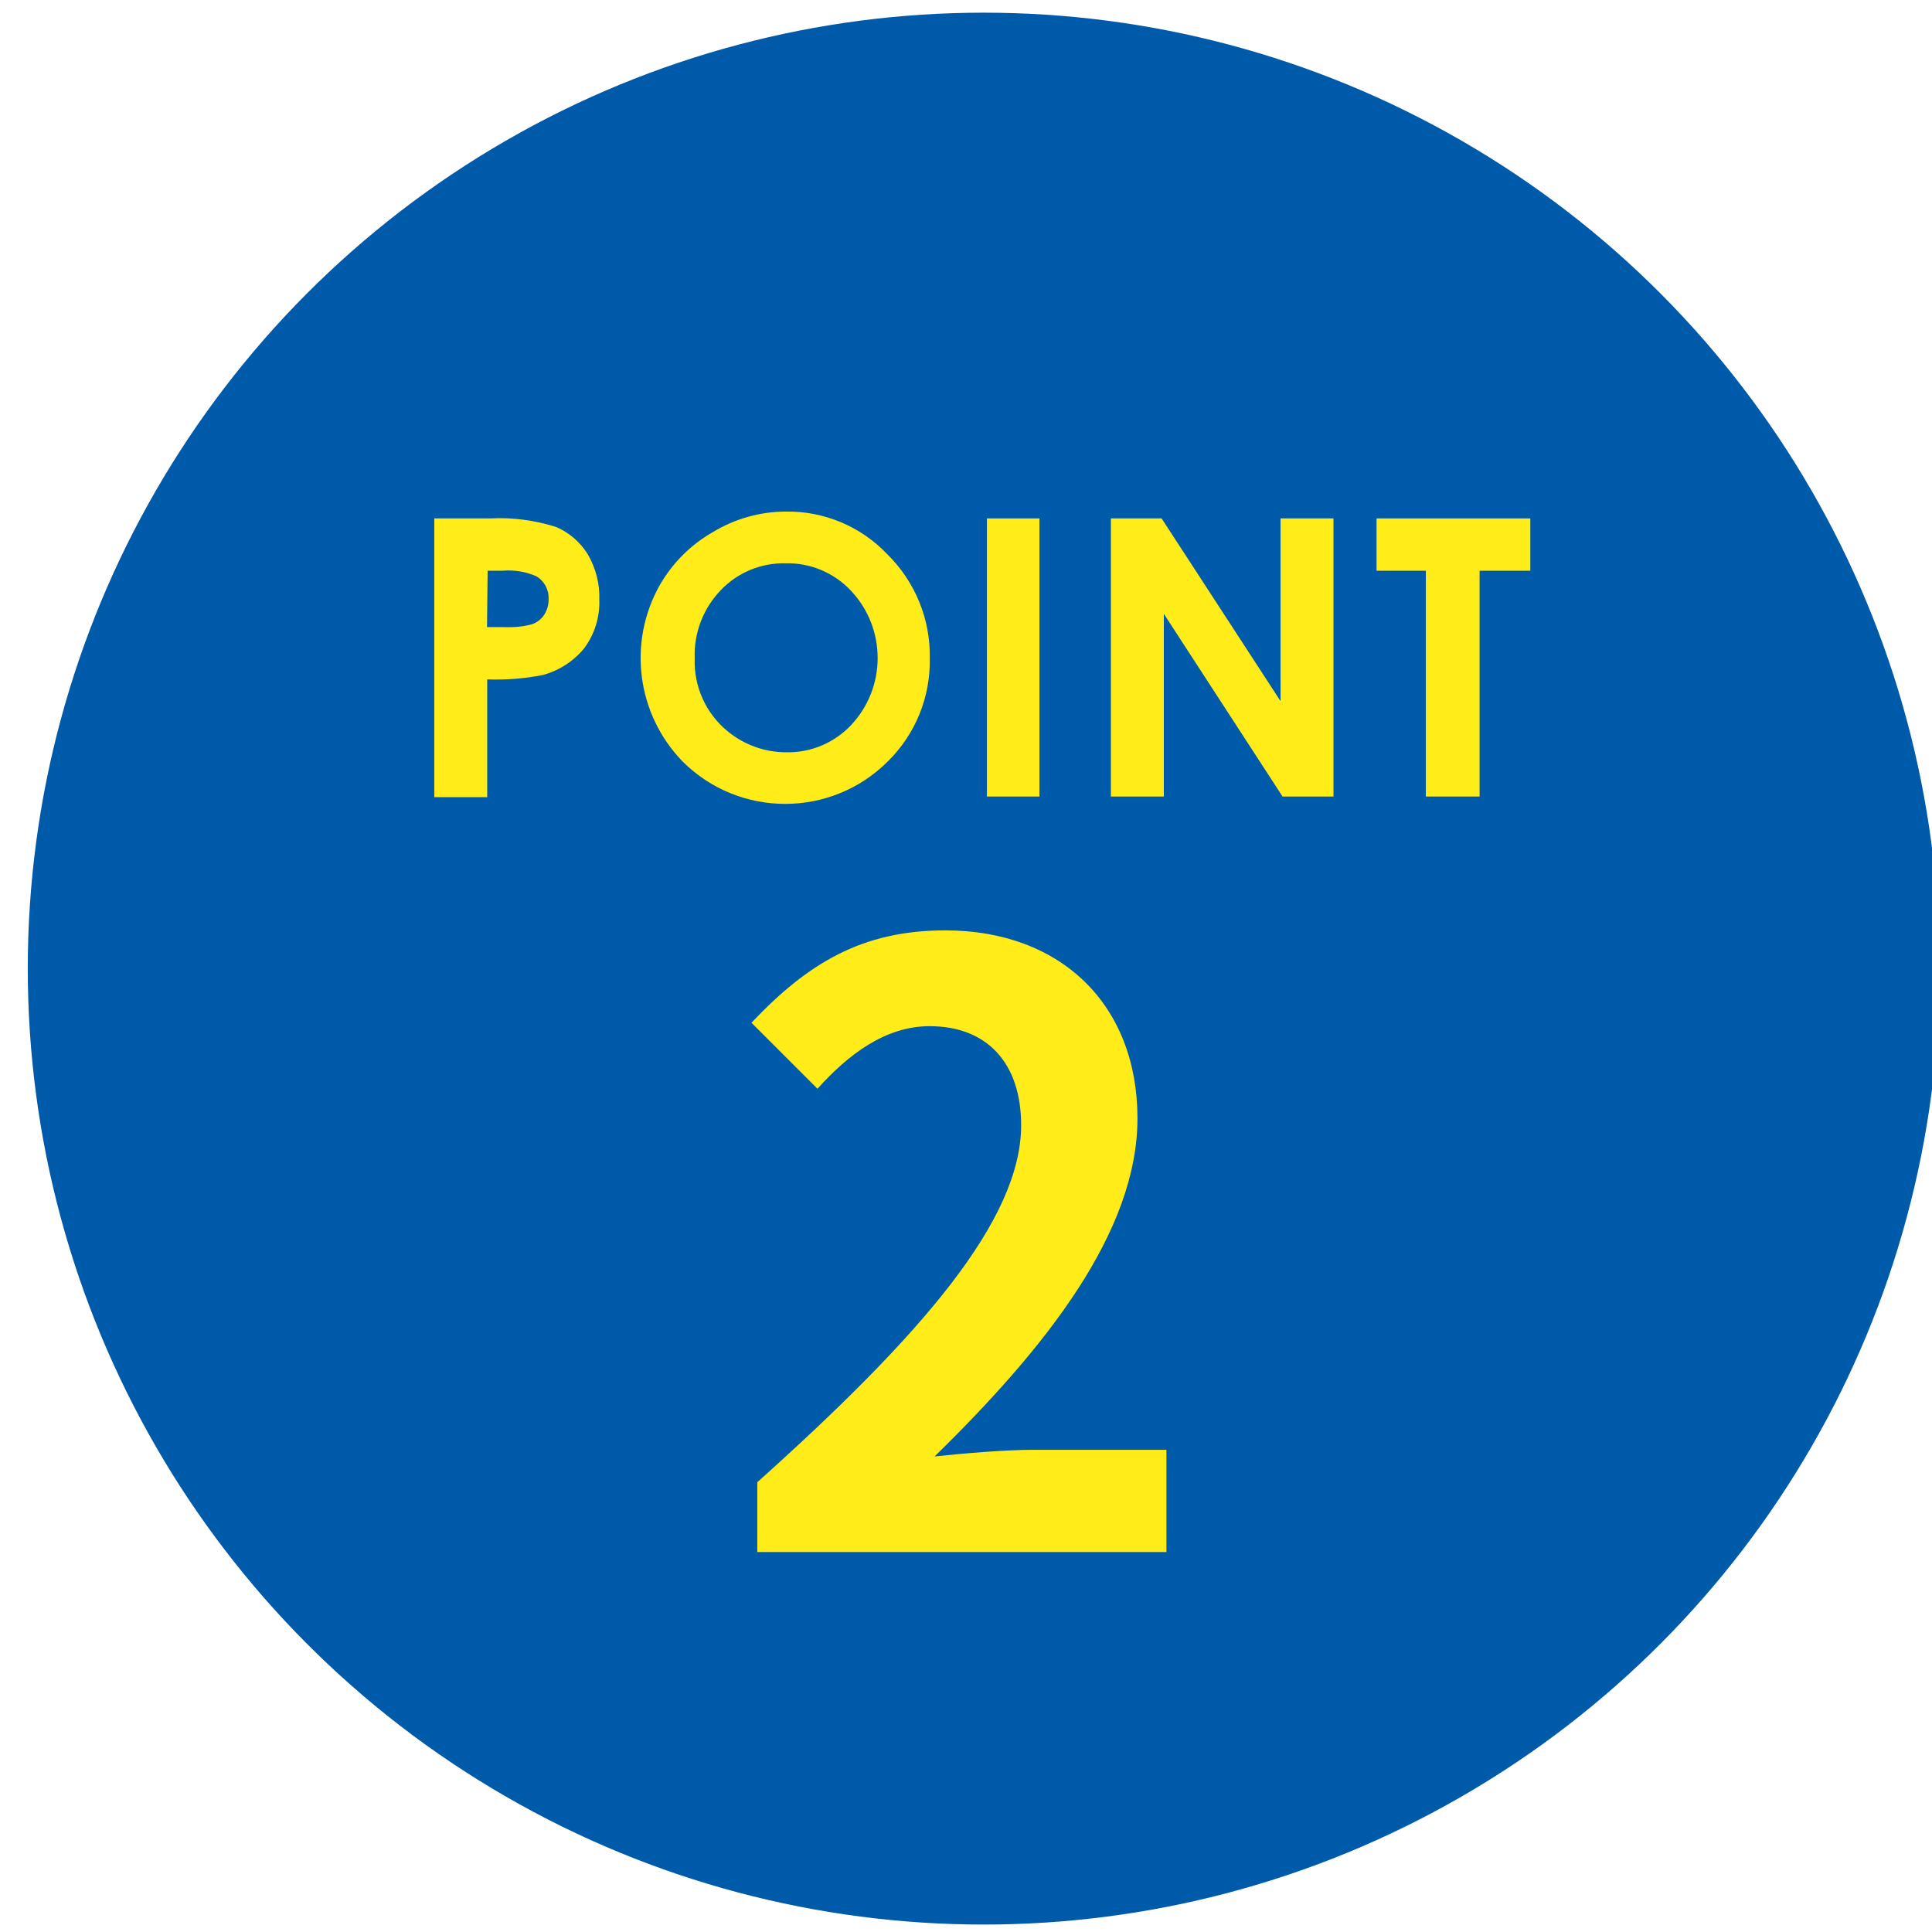 <?xml version="1.0" encoding="UTF-8"?>
<svg id="_コンテンツ" data-name="コンテンツ" xmlns="http://www.w3.org/2000/svg" width="96" height="96" viewBox="0 0 96 96">
  <defs>
    <style>
      .cls-1 {
        fill: #ffec18;
      }

      .cls-2 {
        fill: #005aaa;
      }
    </style>
  </defs>
  <circle class="cls-2" cx="48.88" cy="48.13" r="47.5"/>
  <path class="cls-1" d="M21.57,25.76h2.79c1.1-.06,2.2.09,3.26.42.65.27,1.2.75,1.58,1.35.4.69.61,1.47.58,2.27.03.86-.23,1.71-.75,2.41-.53.65-1.25,1.11-2.05,1.33-.91.18-1.84.25-2.77.22v5.85h-2.63v-13.84ZM24.2,31.16h.86c.46.02.92-.02,1.37-.14.25-.08.46-.25.61-.47.15-.24.23-.51.22-.79.02-.46-.22-.9-.62-1.13-.53-.23-1.1-.32-1.67-.27h-.74l-.03,2.8Z"/>
  <path class="cls-1" d="M39.05,25.42c1.9-.03,3.73.74,5.04,2.12,1.38,1.36,2.15,3.23,2.11,5.17.04,1.92-.71,3.77-2.08,5.12-2.82,2.82-7.39,2.82-10.21,0-2.27-2.35-2.73-5.9-1.13-8.75.63-1.1,1.54-2.01,2.64-2.64,1.09-.66,2.35-1.02,3.63-1.02ZM39.05,27.99c-1.22-.03-2.39.45-3.23,1.33-.88.91-1.35,2.14-1.3,3.4-.05,1.4.56,2.74,1.64,3.62.83.68,1.87,1.05,2.94,1.04,1.2.02,2.36-.47,3.19-1.35,1.76-1.87,1.76-4.8,0-6.67-.84-.9-2.02-1.4-3.26-1.37h.02Z"/>
  <path class="cls-1" d="M49.04,25.76h2.61v13.82h-2.61v-13.82Z"/>
  <path class="cls-1" d="M55.2,25.76h2.52l5.91,9.08v-9.08h2.63v13.82h-2.53l-5.9-9.08v9.08h-2.63v-13.82Z"/>
  <path class="cls-1" d="M68.41,25.76h7.63v2.6h-2.52v11.22h-2.67v-11.22h-2.45v-2.6Z"/>
  <path class="cls-1" d="M37.62,73.66c8.24-7.38,13.12-13.07,13.12-17.75,0-3.07-1.68-4.92-4.55-4.92-2.21,0-4.06,1.43-5.57,3.11l-3.28-3.28c2.79-2.95,5.49-4.59,9.63-4.59,5.74,0,9.55,3.69,9.55,9.34s-4.55,11.39-10.08,16.8c1.52-.16,3.52-.33,4.92-.33h6.6v5.08h-20.33v-3.48Z"/>
</svg>